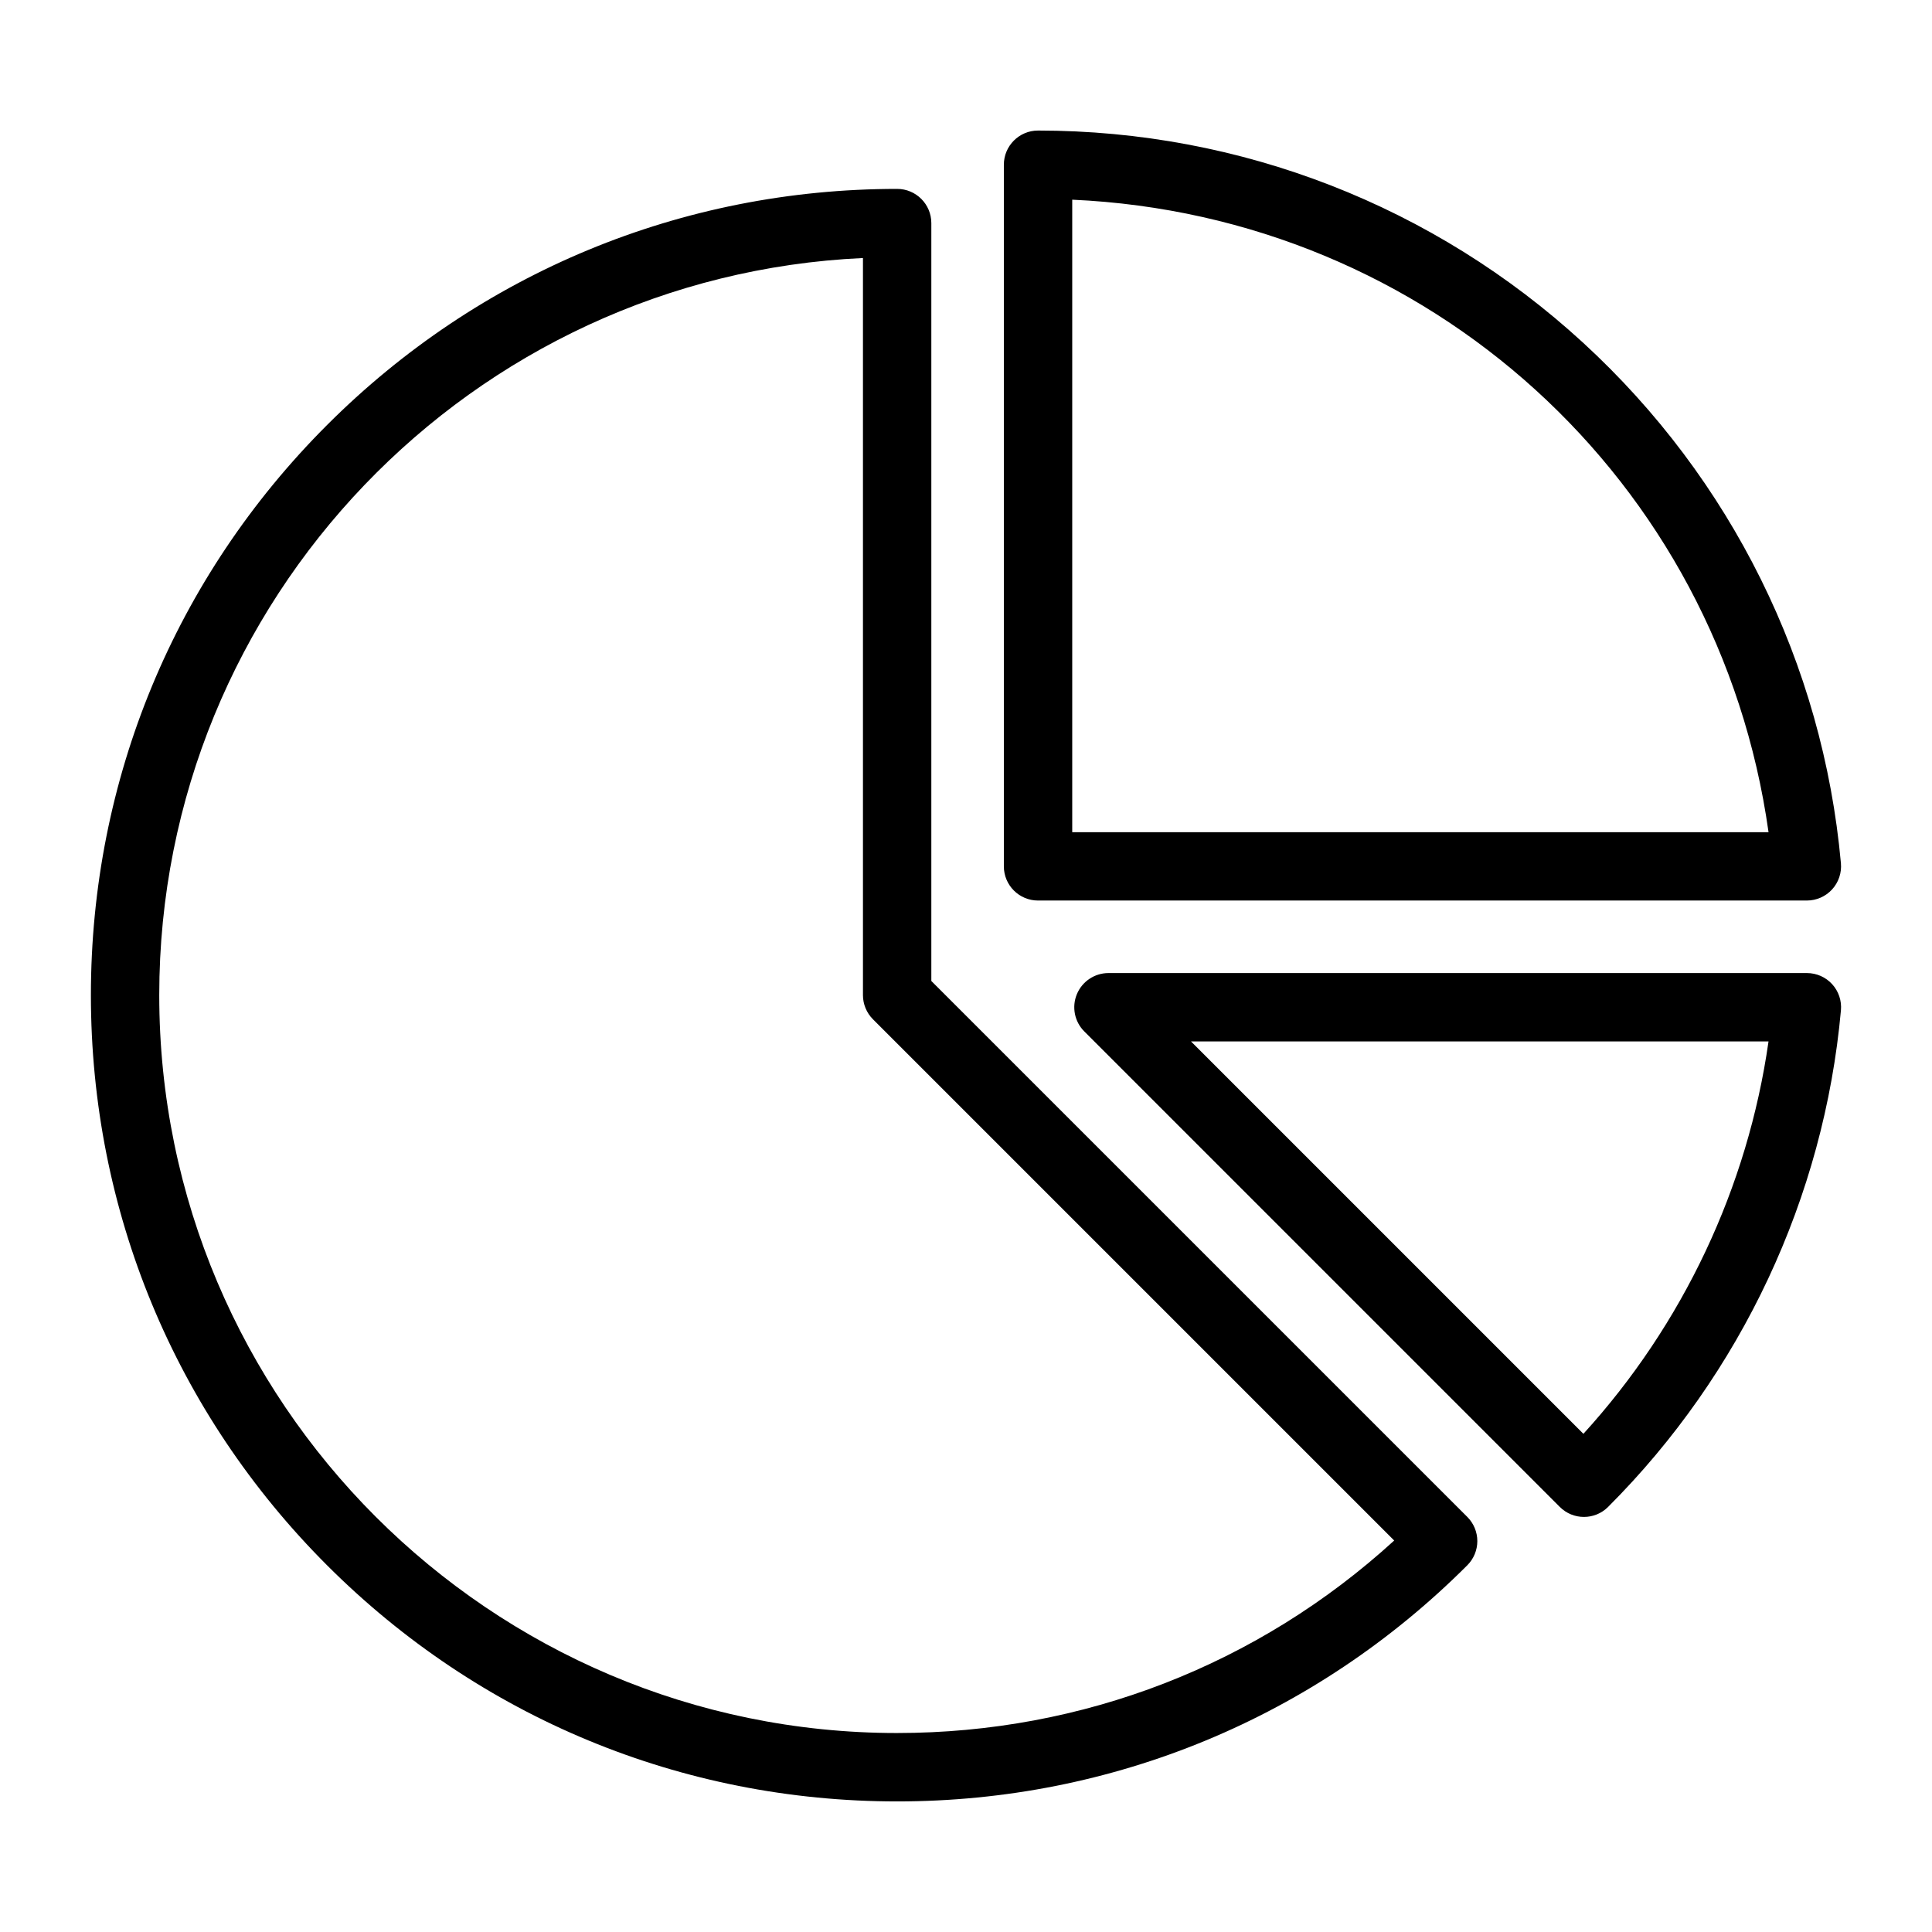 <?xml version="1.0" encoding="UTF-8"?>
<!-- Uploaded to: ICON Repo, www.svgrepo.com, Generator: ICON Repo Mixer Tools -->
<svg fill="#000000" width="800px" height="800px" version="1.1" viewBox="144 144 512 512" xmlns="http://www.w3.org/2000/svg">
 <path d="m419.09 382.65h203.75c2.547 0 4.969-1.07 6.688-2.949 1.715-1.879 2.562-4.394 2.336-6.926-4.785-52.883-29.039-101.86-68.293-137.92-39.496-36.281-90.809-56.258-144.48-56.258-5 0-9.059 4.059-9.059 9.059v185.94c0 5.004 4.059 9.055 9.059 9.055zm9.062-185.73c94.418 4.227 171.41 74.234 184.53 167.62h-184.53zm-37.34 207.05v-200.85c0-5-4.059-9.059-9.059-9.059-57.07 0-110.73 22.227-151.09 62.582-40.355 40.352-62.574 94.012-62.574 151.08 0 57.07 22.227 110.73 62.582 151.09 40.355 40.355 94.012 62.582 151.09 62.582 57.07 0 110.73-22.227 151.09-62.582 1.699-1.699 2.656-4.004 2.656-6.406s-0.957-4.707-2.656-6.406zm-9.059 199.3c-107.82 0-195.55-87.719-195.55-195.55 0-104.79 82.852-190.59 186.49-195.34v195.34c0 2.402 0.957 4.707 2.656 6.406l138.13 138.13c-36.098 32.965-82.523 51.012-131.73 51.012zm247.79-198.45c-1.715-1.879-4.144-2.949-6.688-2.949h-185.1c-3.664 0-6.969 2.211-8.371 5.594-1.402 3.387-0.629 7.277 1.961 9.871l126.01 126.01c1.77 1.77 4.09 2.656 6.406 2.656 2.32 0 4.641-0.883 6.406-2.656 35.309-35.309 57.219-82.043 61.699-131.6 0.23-2.535-0.613-5.051-2.328-6.93zm-65.926 119.16-103.99-103.99h153.05c-5.516 38.676-22.656 75.012-49.062 103.99z"/>
</svg>
